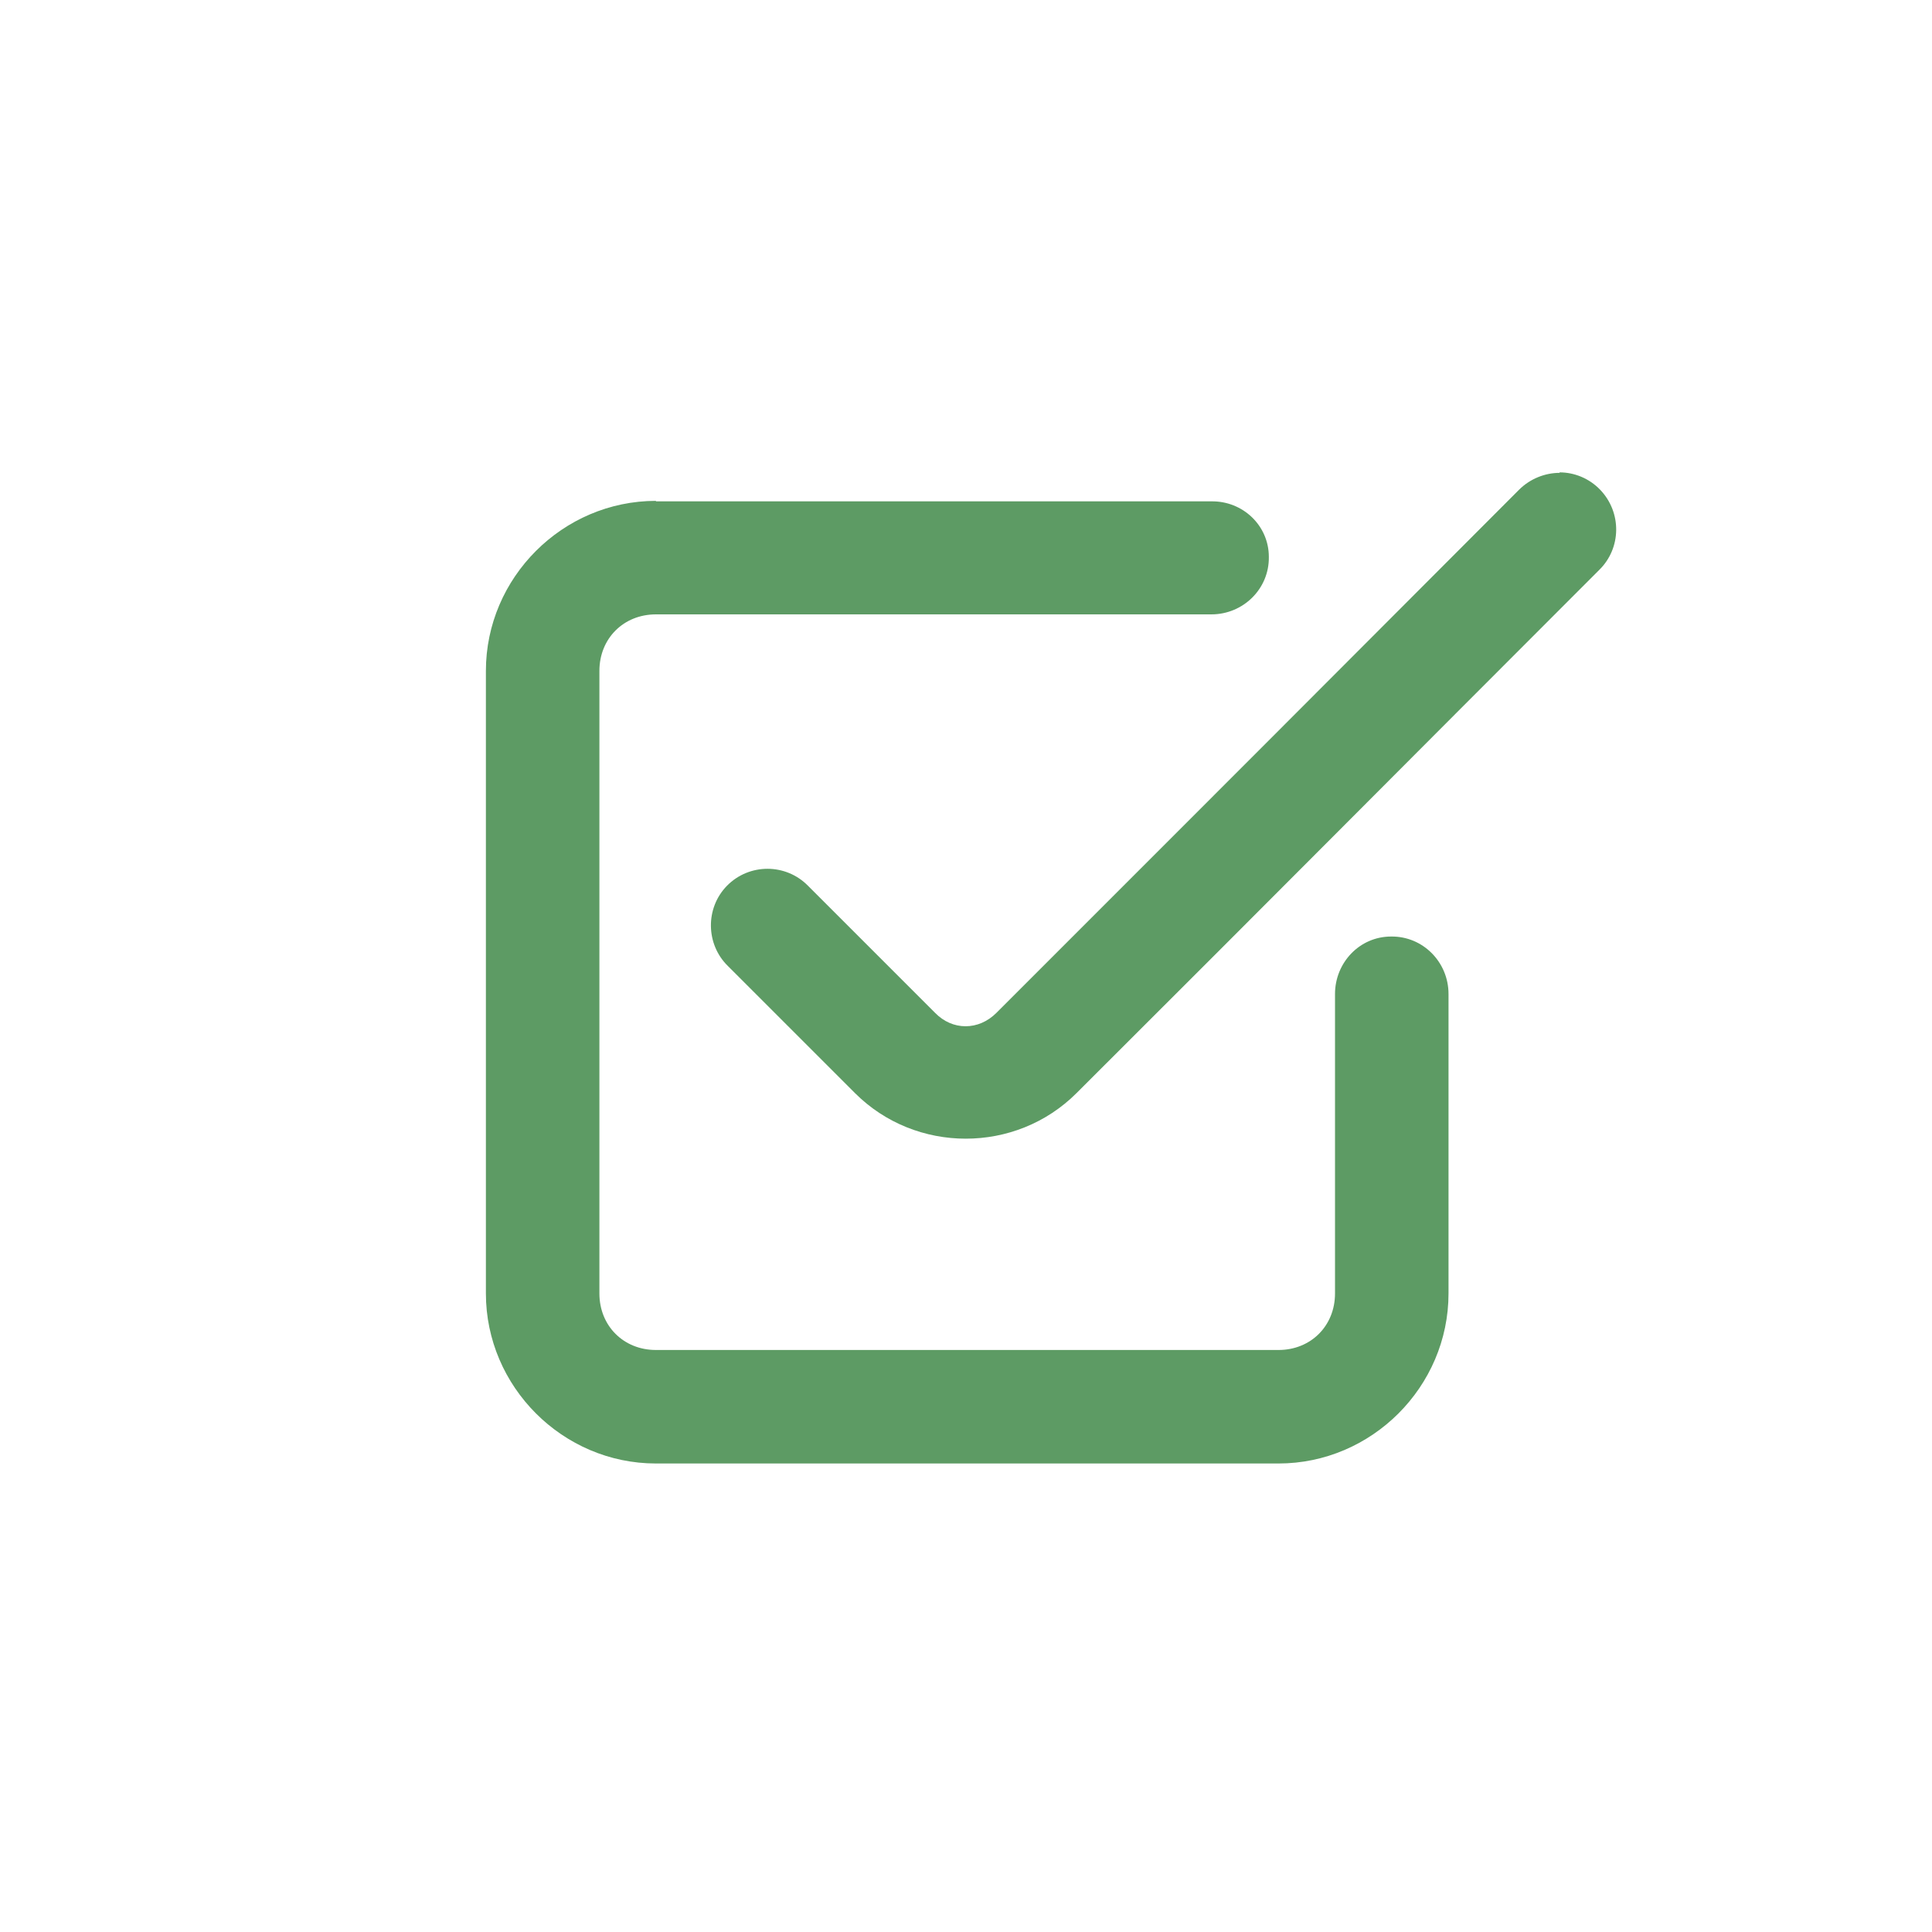 <?xml version="1.0" encoding="UTF-8"?> <svg xmlns="http://www.w3.org/2000/svg" id="a" viewBox="0 0 40 40"><defs><style>.cls-1{fill:#5d9b64;}</style></defs><path class="cls-1" d="m32.29,9.79c-.3,0-.61.12-.84.35-4.39,4.4-6.43,6.44-10.82,10.83-.37.37-.91.37-1.27,0l-2.63-2.63c-.46-.47-1.22-.47-1.68,0-.45.46-.44,1.21.02,1.66l2.63,2.63c1.26,1.26,3.33,1.26,4.59,0,4.4-4.39,6.43-6.44,10.82-10.83.46-.45.47-1.19.02-1.66-.23-.24-.54-.36-.84-.36h0Zm-18.71.58c-1.93,0-3.52,1.59-3.52,3.52v12.89c0,1.93,1.59,3.52,3.52,3.52h12.89c1.93,0,3.52-1.59,3.52-3.52v-6.2c0-.66-.53-1.2-1.19-1.19-.65,0-1.16.54-1.16,1.19v6.2c0,.67-.5,1.17-1.17,1.17h-12.89c-.67,0-1.17-.5-1.17-1.17v-12.89c0-.67.5-1.17,1.17-1.17h11.5c.66,0,1.2-.53,1.19-1.19,0-.65-.54-1.16-1.19-1.15h-11.5,0Z"></path></svg> 